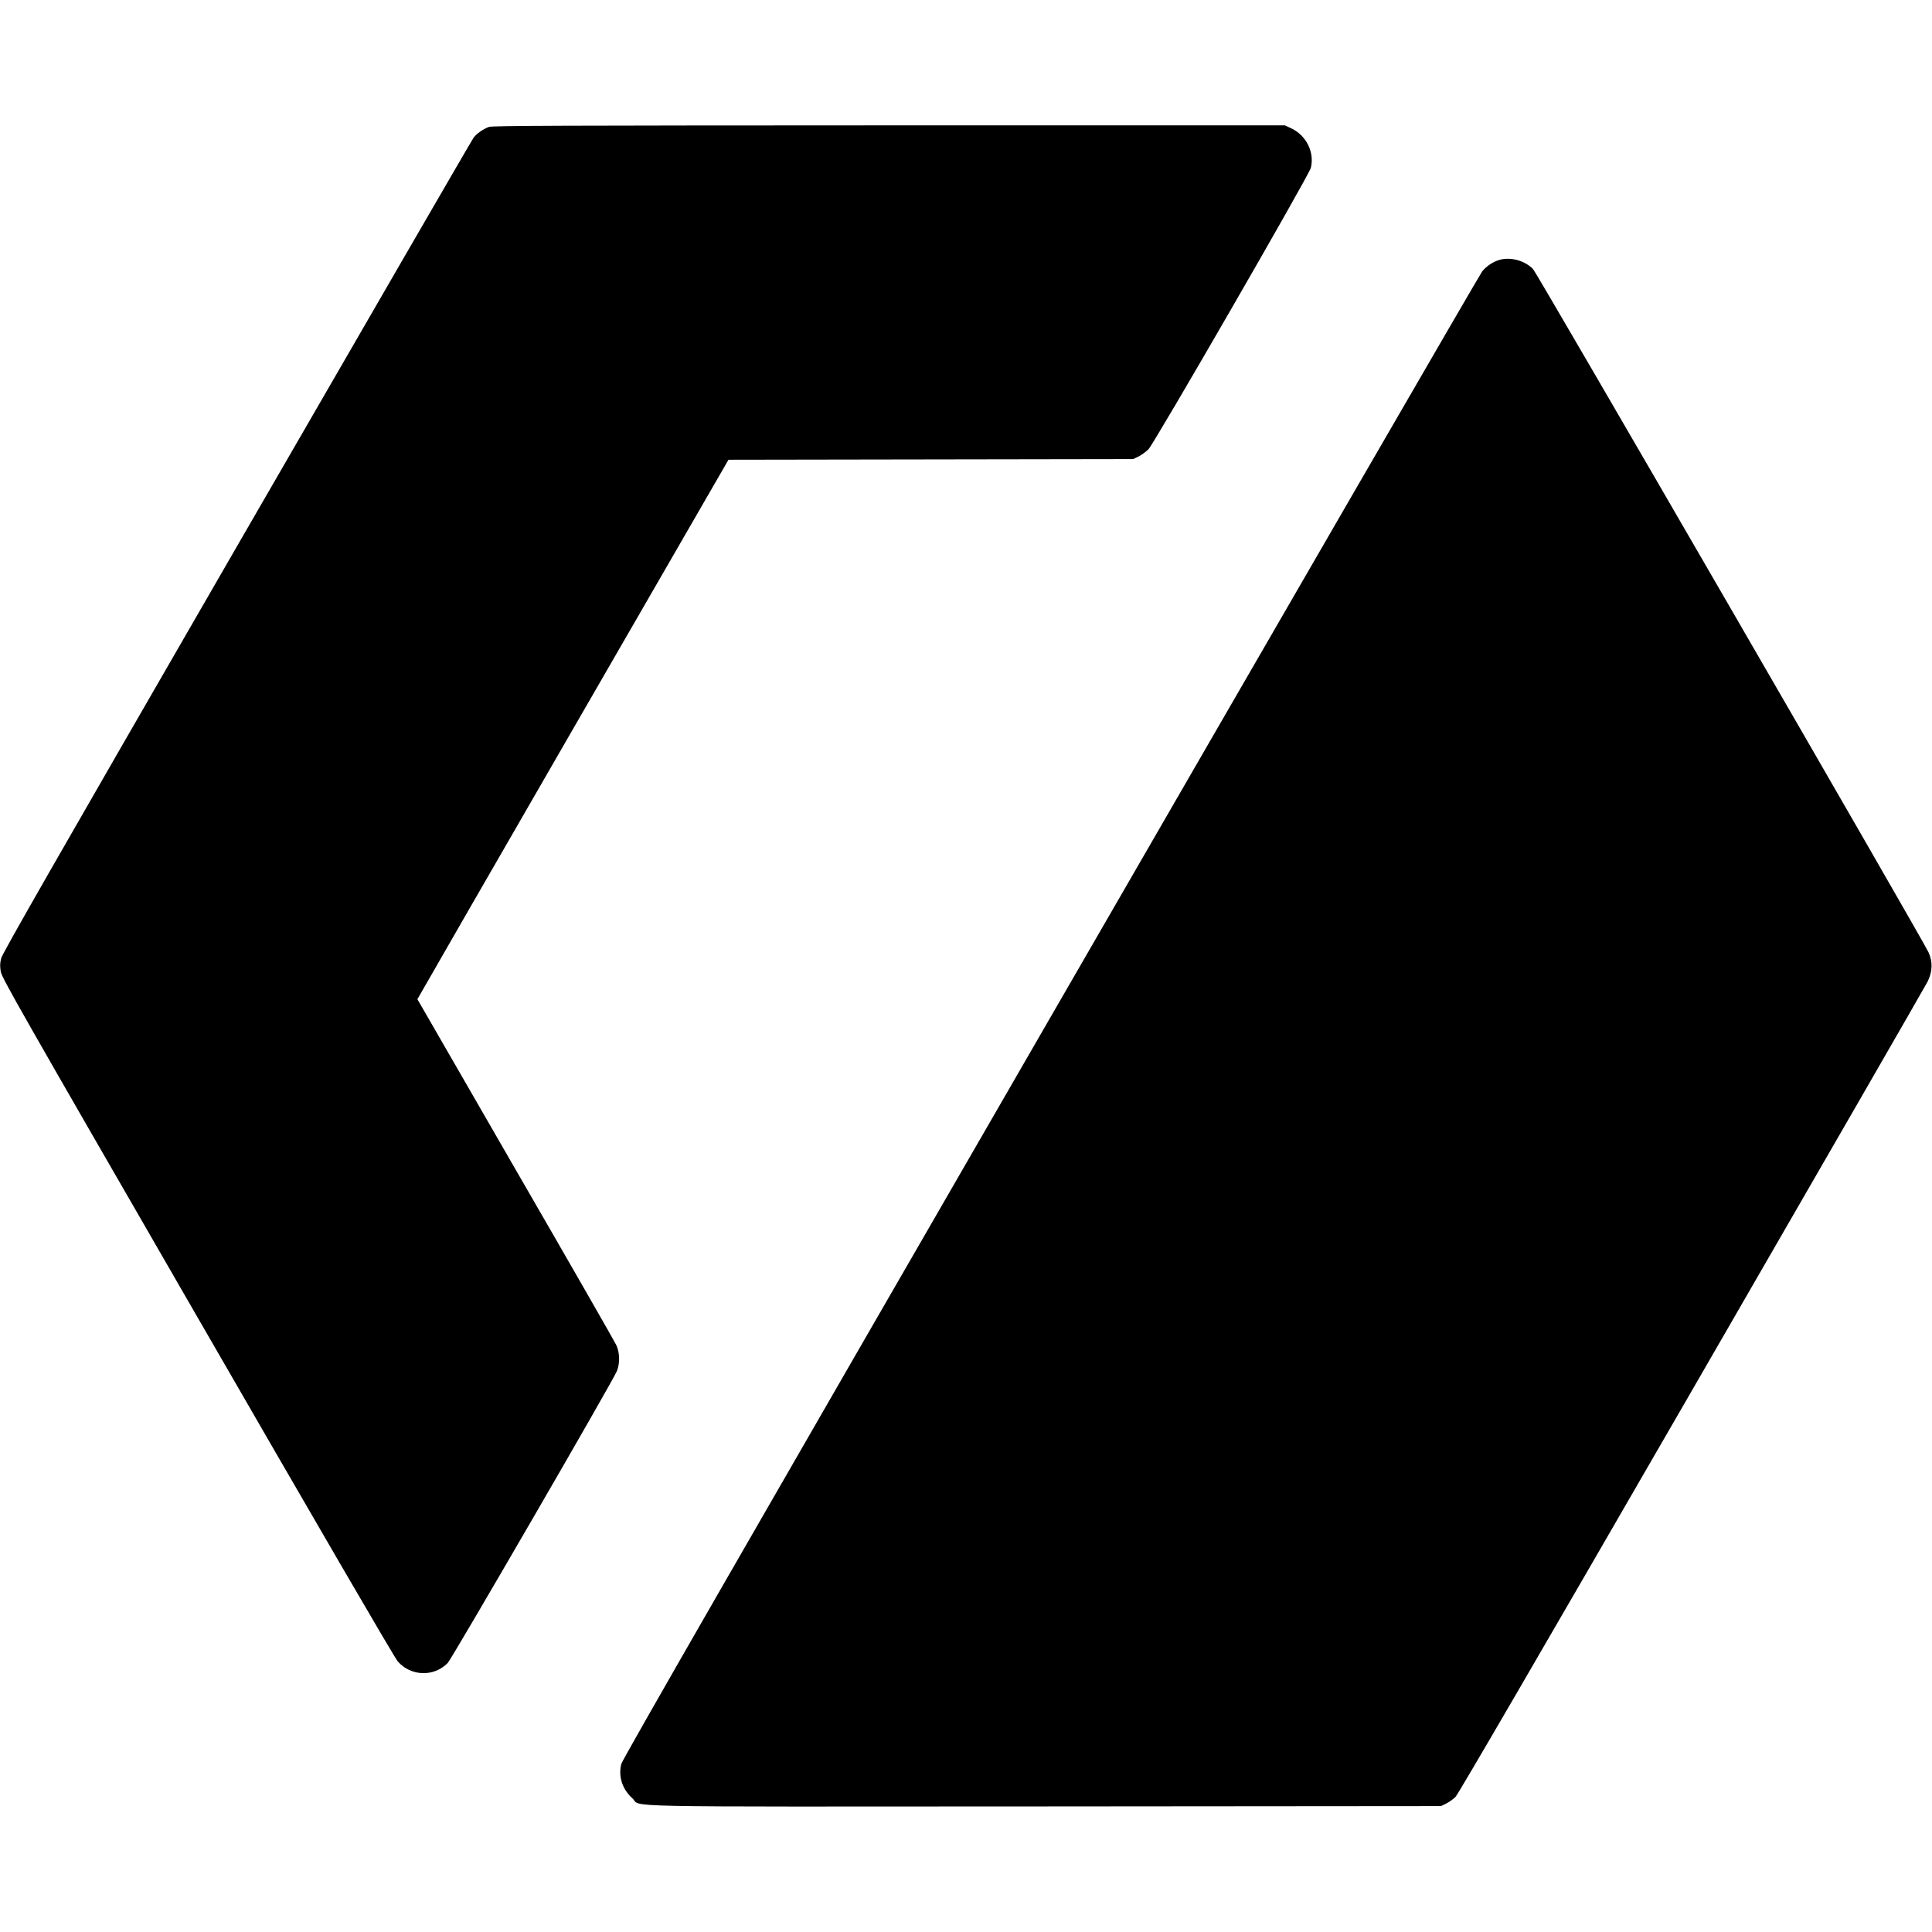 <?xml version="1.0" standalone="no"?>
<!DOCTYPE svg PUBLIC "-//W3C//DTD SVG 20010904//EN"
 "http://www.w3.org/TR/2001/REC-SVG-20010904/DTD/svg10.dtd">
<svg version="1.0" xmlns="http://www.w3.org/2000/svg"
 width="1757pt" height="1757pt" viewBox="0 0 1757 1757"
 preserveAspectRatio="xMidYMid meet">
<g transform="translate(0,1757) scale(0.1,-0.1)"
fill="#000000" stroke="none">
<path d="M4447 16416 c-54 -20 -111 -60 -140 -98 -14 -18 -982 -1691 -2153
-3718 -1663 -2881 -2131 -3698 -2143 -3744 -12 -47 -12 -72 -4 -122 10 -58
159 -319 1790 -3145 1099 -1905 1794 -3100 1821 -3129 120 -136 329 -142 454
-13 39 41 1507 2572 1539 2656 28 70 25 168 -6 234 -13 29 -425 748 -916 1597
-490 850 -892 1547 -893 1549 0 2 636 1107 1414 2455 l1415 2451 1840 3 1840
3 50 24 c27 14 68 43 90 66 54 56 1459 2490 1476 2558 35 141 -40 294 -176
359 l-60 28 -3600 0 c-3002 -1 -3606 -3 -3638 -14z"/>
<path d="M13638 15207 c-59 -17 -117 -55 -158 -104 -18 -21 -1784 -3073 -3925
-6781 -2786 -4825 -3897 -6757 -3905 -6794 -28 -114 9 -229 100 -311 95 -85
-295 -77 3750 -75 l3605 3 47 23 c26 13 64 40 85 61 25 26 735 1246 2148 3692
1161 2009 2126 3684 2145 3722 45 91 48 182 8 267 -58 126 -3561 6177 -3596
6213 -75 77 -202 112 -304 84z"/>
</g>
</svg>
